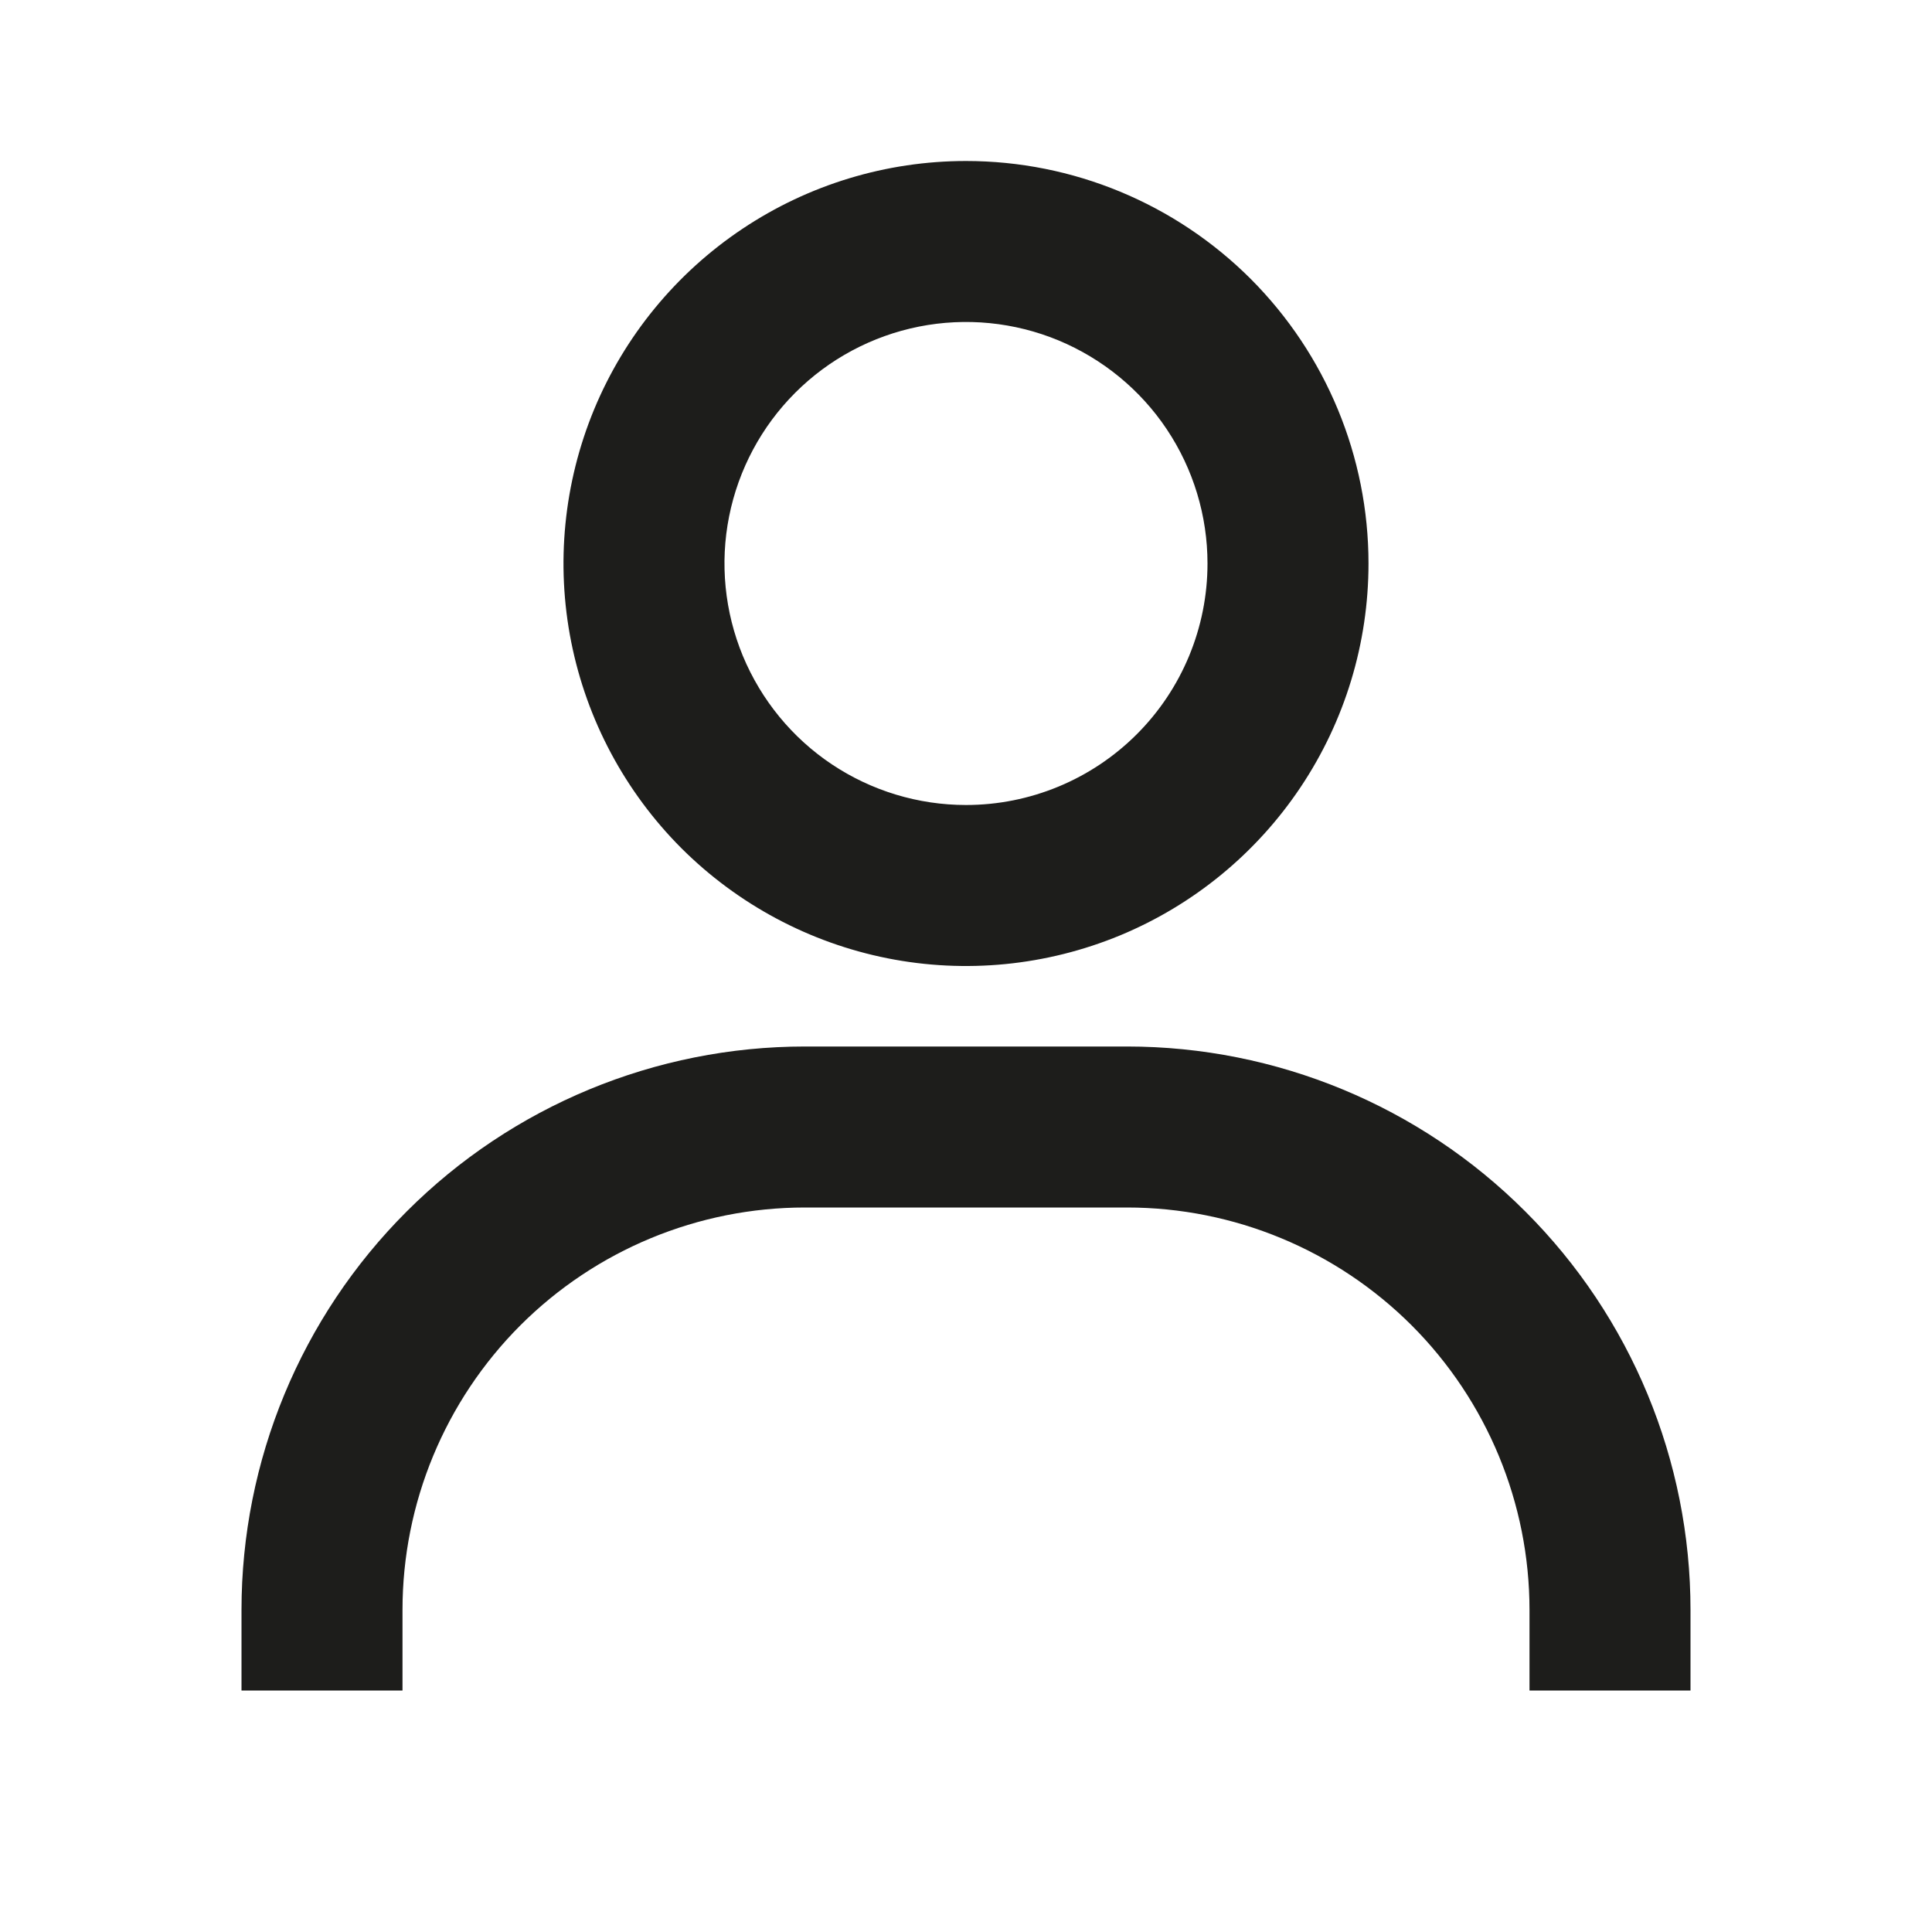 <svg width="18" height="18" viewBox="0 0 18 18" fill="none" xmlns="http://www.w3.org/2000/svg">
<path d="M9 1.5C8.258 1.5 7.533 1.72 6.917 2.132C6.3 2.544 5.819 3.13 5.535 3.815C5.252 4.5 5.177 5.254 5.322 5.982C5.467 6.709 5.824 7.377 6.348 7.902C6.873 8.426 7.541 8.783 8.268 8.928C8.996 9.073 9.75 8.998 10.435 8.715C11.12 8.431 11.706 7.95 12.118 7.333C12.53 6.717 12.75 5.992 12.75 5.25C12.75 4.255 12.355 3.302 11.652 2.598C10.948 1.895 9.995 1.5 9 1.5ZM9 7.5C8.555 7.5 8.12 7.368 7.75 7.121C7.38 6.874 7.092 6.522 6.921 6.111C6.751 5.7 6.706 5.247 6.793 4.811C6.88 4.375 7.094 3.974 7.409 3.659C7.724 3.344 8.125 3.13 8.561 3.043C8.998 2.956 9.45 3.001 9.861 3.171C10.272 3.342 10.624 3.63 10.871 4C11.118 4.37 11.25 4.805 11.25 5.25C11.25 5.847 11.013 6.419 10.591 6.841C10.169 7.263 9.597 7.5 9 7.5ZM15.75 15.75V15C15.75 13.608 15.197 12.272 14.212 11.288C13.228 10.303 11.892 9.75 10.5 9.75H7.5C6.108 9.75 4.772 10.303 3.788 11.288C2.803 12.272 2.25 13.608 2.25 15V15.75H3.75V15C3.75 14.005 4.145 13.052 4.848 12.348C5.552 11.645 6.505 11.25 7.5 11.25H10.5C11.495 11.25 12.448 11.645 13.152 12.348C13.855 13.052 14.25 14.005 14.25 15V15.75H15.75Z" fill="#1D1D1B"/>
</svg>
